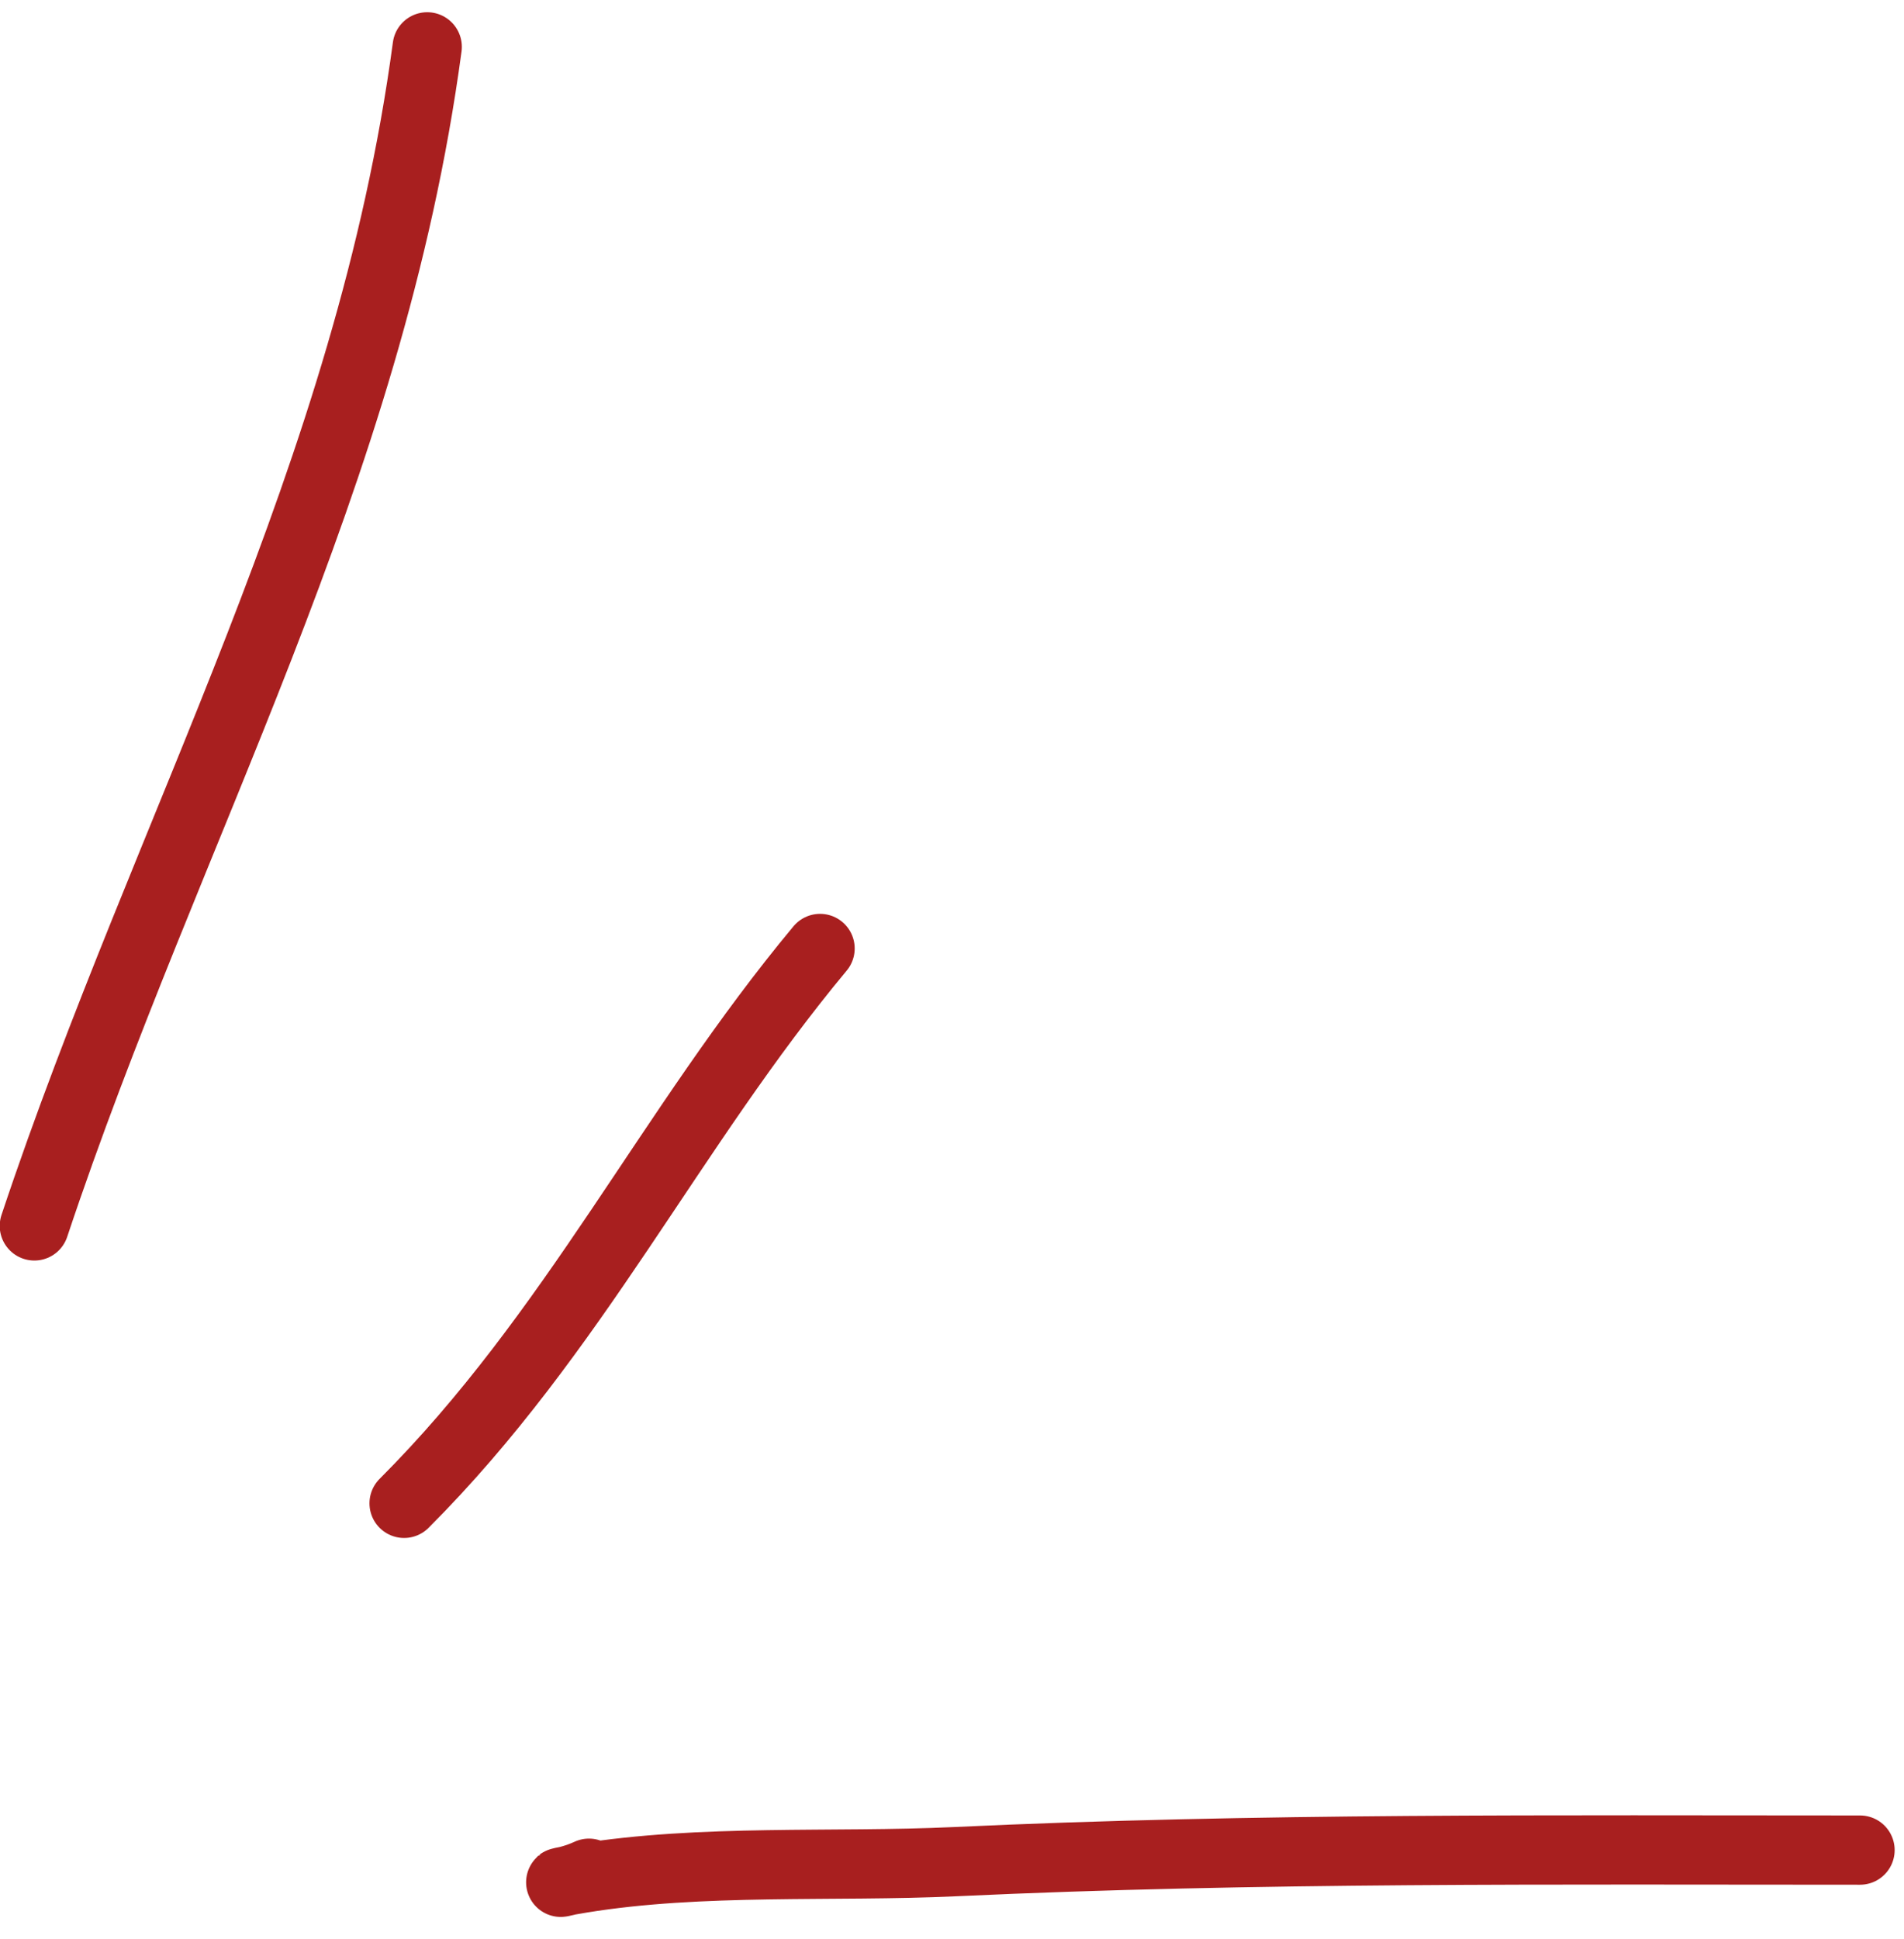 <?xml version="1.0" encoding="UTF-8"?> <svg xmlns="http://www.w3.org/2000/svg" width="55" height="56" viewBox="0 0 55 56" fill="none"> <path d="M12.341 1.353C10.678 13.728 4.847 23.835 0.992 35.399" stroke="#A81F1F" stroke-width="2" stroke-linecap="round"></path> <path d="M23.689 27.388C19.369 32.572 16.582 38.501 11.673 43.41" stroke="#A81F1F" stroke-width="2" stroke-linecap="round"></path> <path d="M17.013 54.091C16.372 54.39 15.643 54.426 16.791 54.239C20.268 53.673 24.079 53.921 27.583 53.757C36.295 53.35 45.01 53.423 53.73 53.423" stroke="#A81F1F" stroke-width="2" stroke-linecap="round"></path> </svg> 